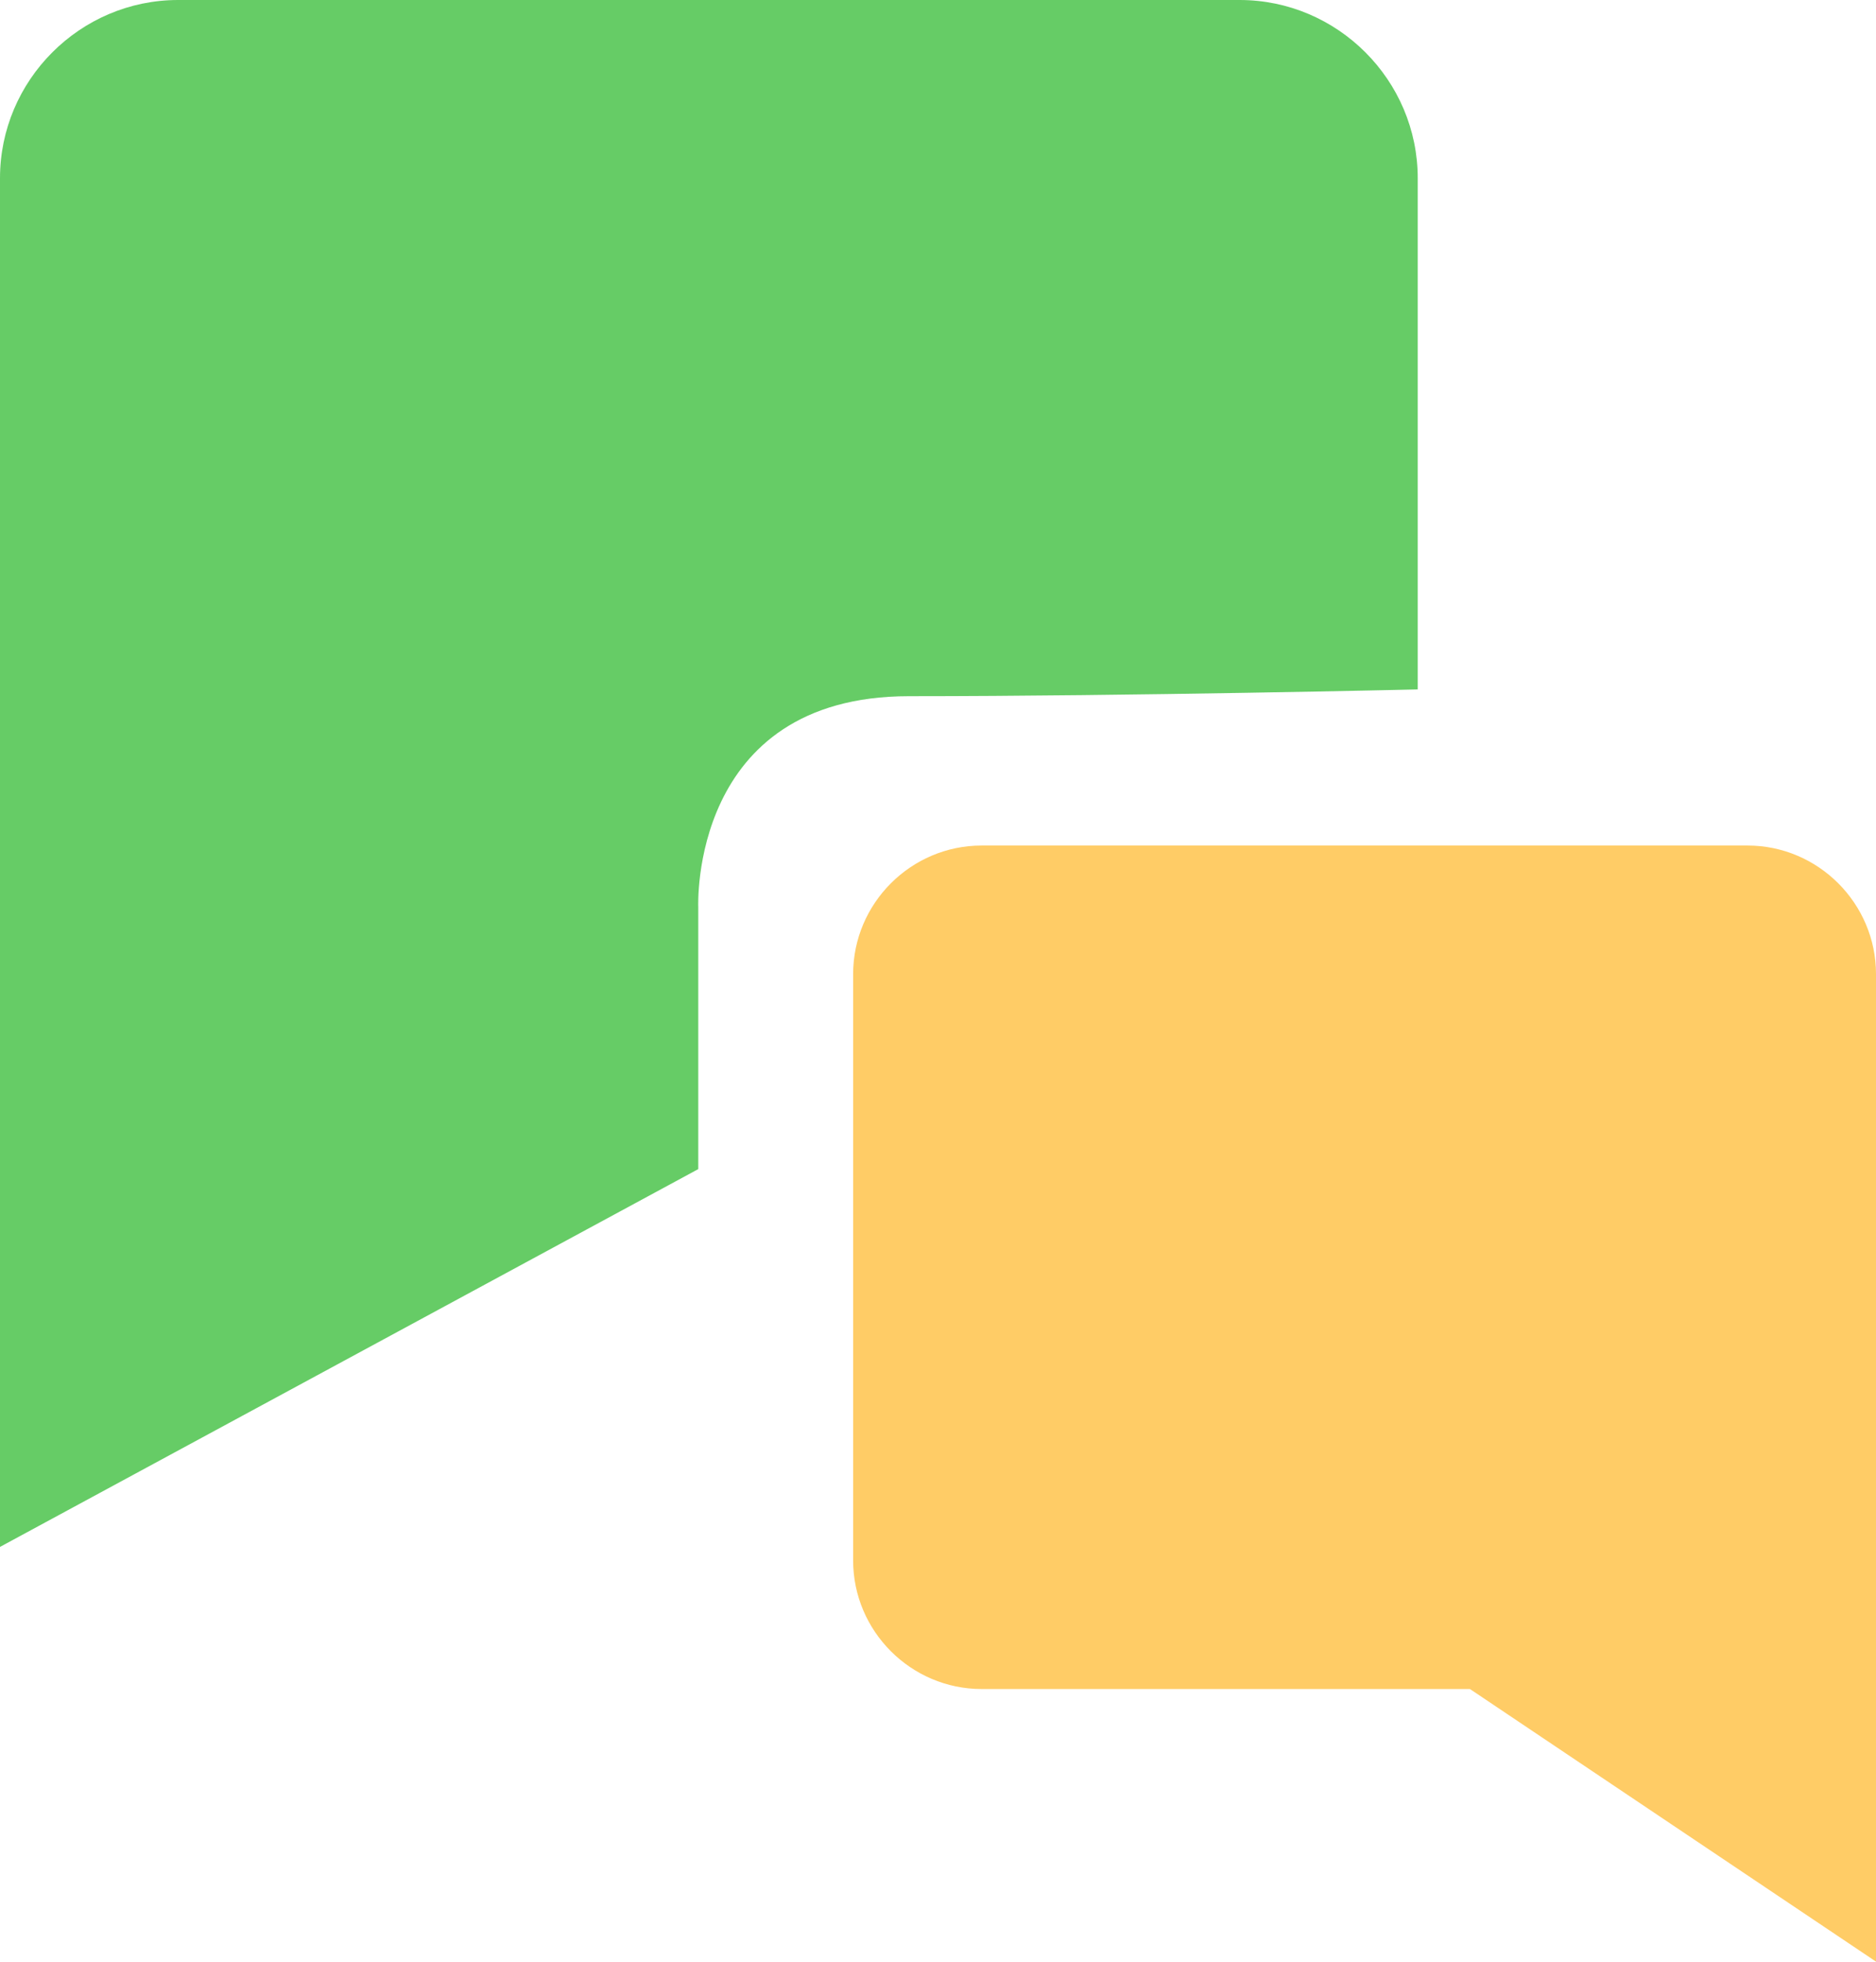 <?xml version="1.0" ?><!DOCTYPE svg  PUBLIC '-//W3C//DTD SVG 1.1//EN'  'http://www.w3.org/Graphics/SVG/1.1/DTD/svg11.dtd'><svg xmlns="http://www.w3.org/2000/svg" xmlns:xlink="http://www.w3.org/1999/xlink" version="1.1" id="Layer_1" width="228.898" height="239.2" viewBox="0 0 228.898 239.2" style="overflow:visible;enable-background:new 0 0 228.898 239.2;" xml:space="preserve"><g><path style="fill:#FFCC66;" d="M179.354,205.959h-59.581c-8.623,0-15.679-7.056-15.679-15.68v-71.496   c0-8.624,7.056-15.68,15.679-15.68h93.447c8.623,0,15.679,7.056,15.679,15.68v71.496v48.92L179.354,205.959z"/></g><g><path style="fill:#66CC66;" d="M172.982,84.068V21.731C172.982,9.779,163.202,0,151.25,0H21.731C9.779,0,0,9.779,0,21.731v99.094   v67.803l85.198-46.069v-31.954c0,0-1.103-25.712,25.711-25.712C137.724,84.893,172.982,84.068,172.982,84.068z"/></g></svg>